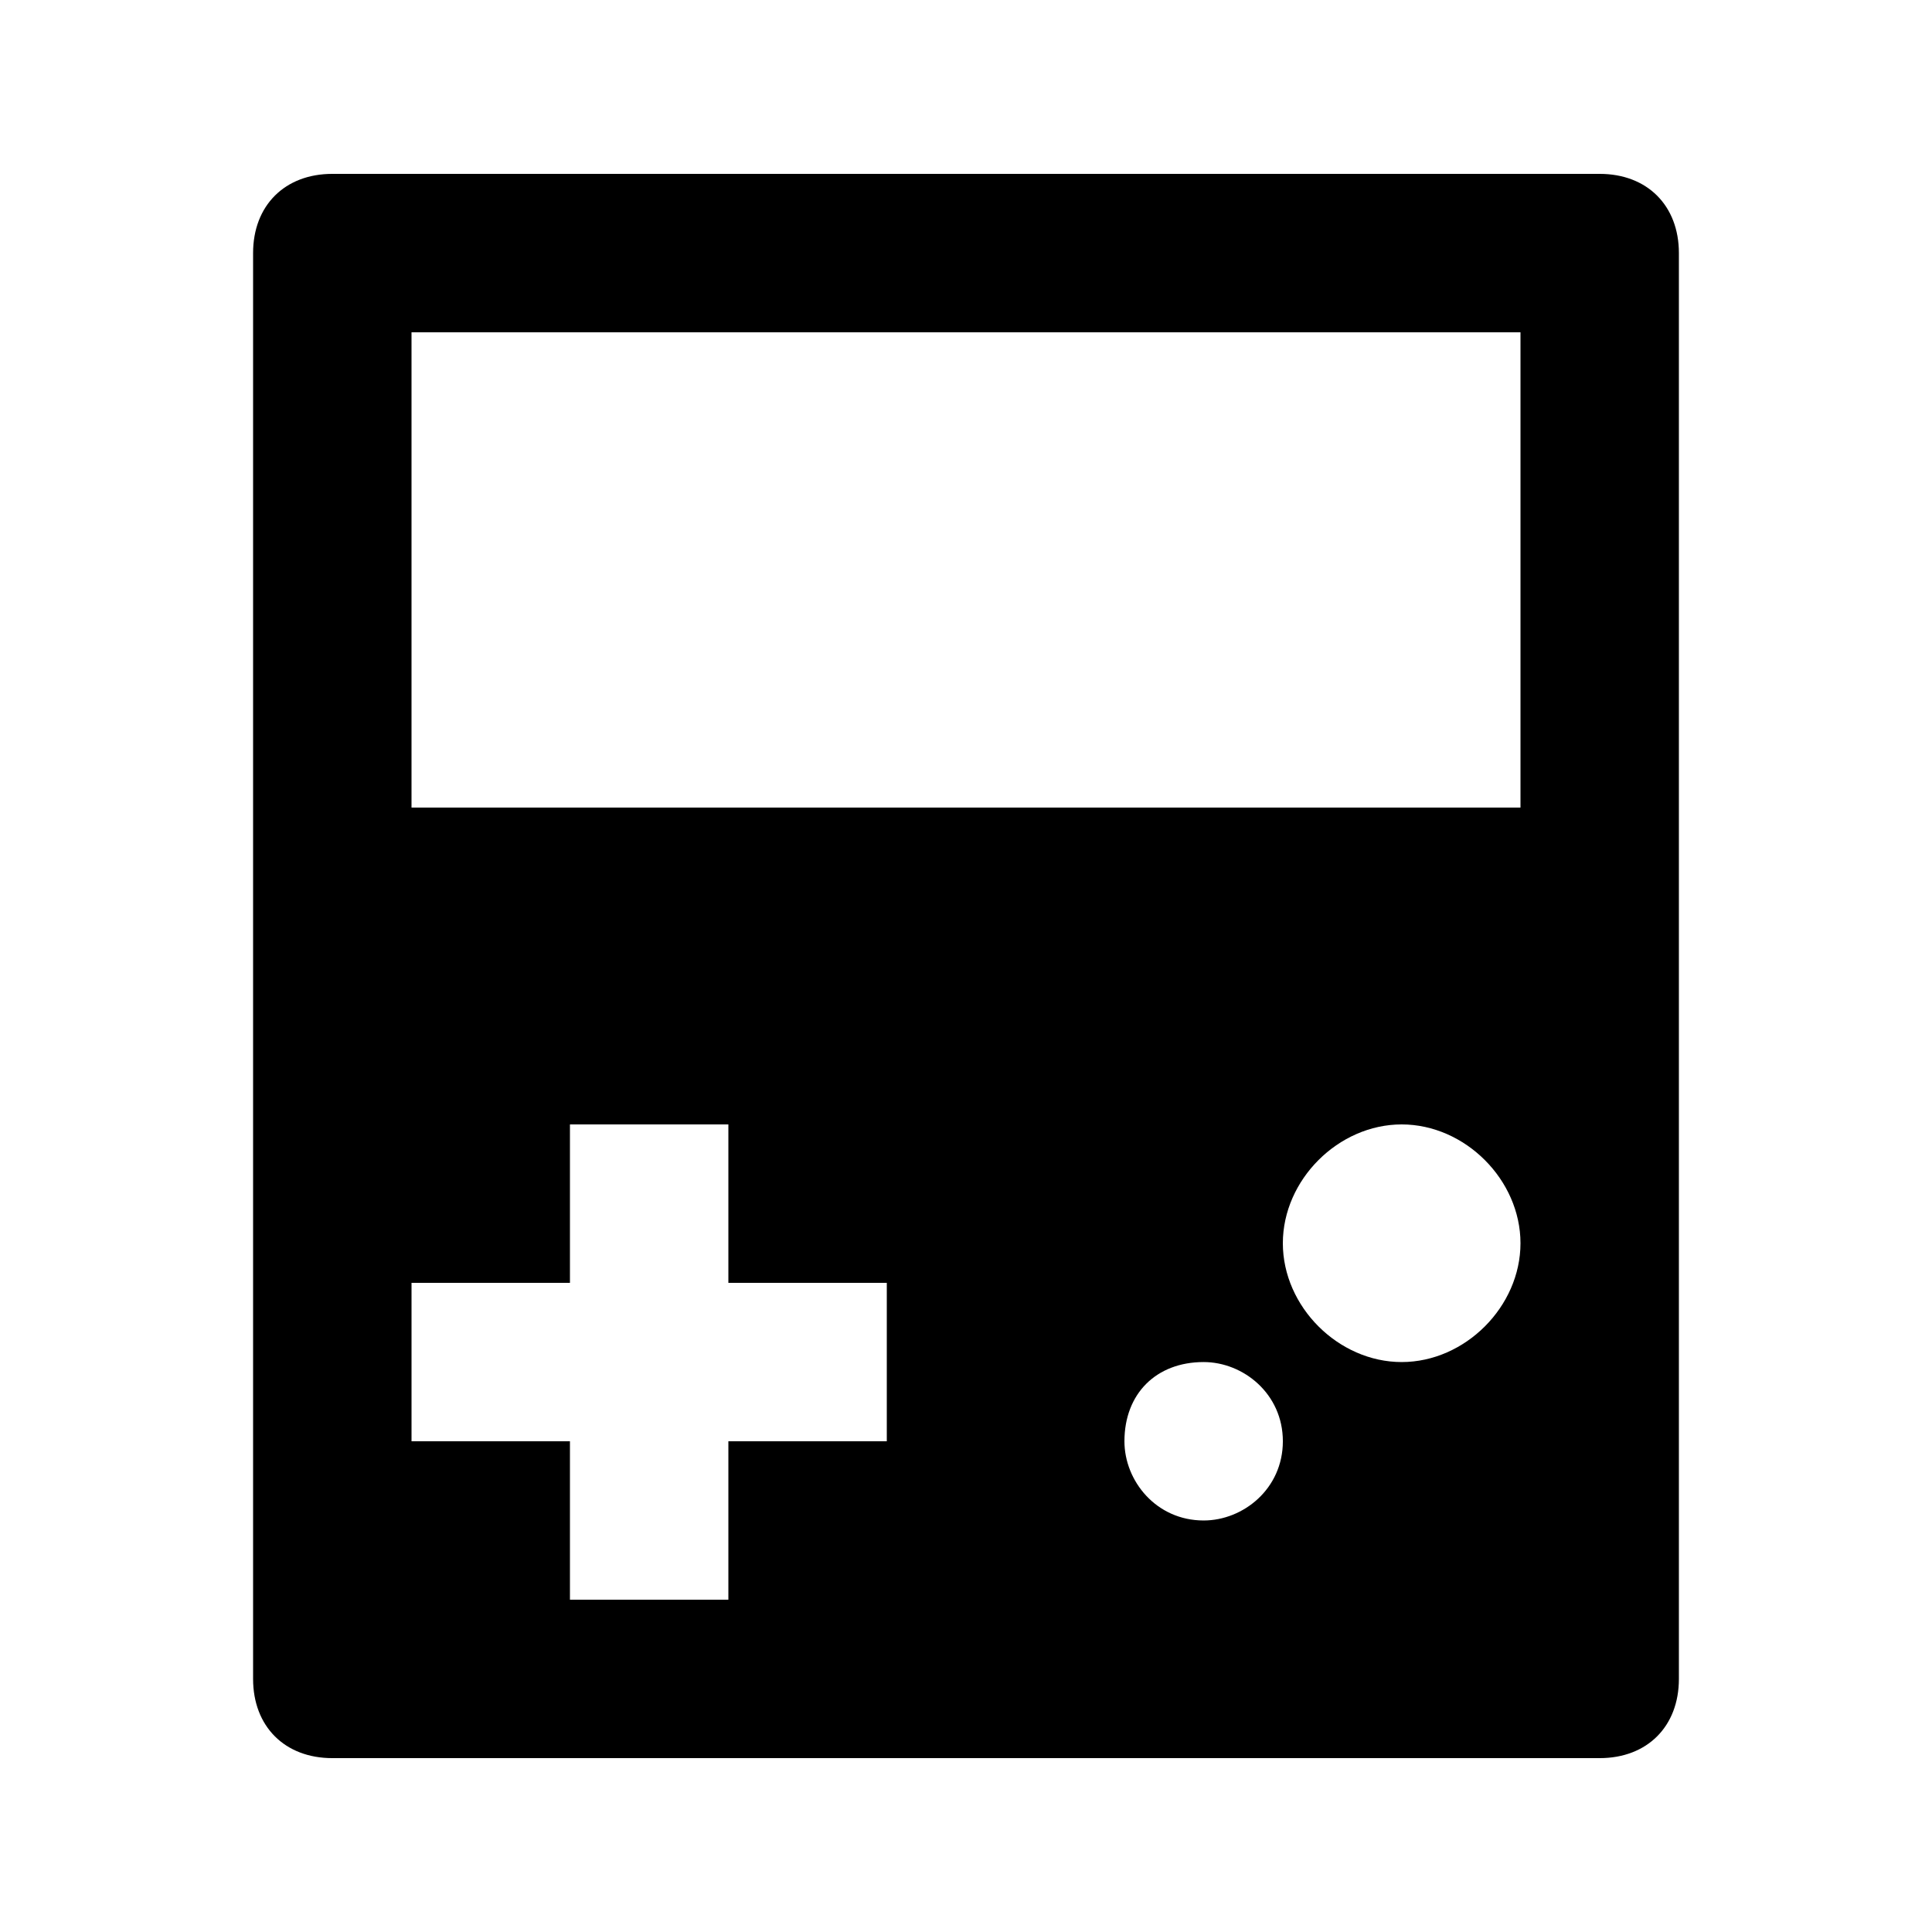 <?xml version="1.0" encoding="UTF-8"?>
<!-- Uploaded to: ICON Repo, www.svgrepo.com, Generator: ICON Repo Mixer Tools -->
<svg fill="#000000" width="800px" height="800px" version="1.1" viewBox="144 144 512 512" xmlns="http://www.w3.org/2000/svg">
 <path d="m211.07 211.07v377.86c0 12.594 8.398 20.992 20.992 20.992h335.87c12.594 0 20.992-8.398 20.992-20.992v-377.86c0-12.594-8.398-20.992-20.992-20.992h-335.87c-12.598 0-20.992 8.398-20.992 20.992zm167.94 314.88h-41.984v41.984h-41.984v-41.984h-41.984v-41.984h41.984v-41.984h41.984v41.984h41.984zm83.969 20.992c-12.594 0-20.992-10.496-20.992-20.992 0-12.594 8.398-20.992 20.992-20.992 10.496 0 20.992 8.398 20.992 20.992-0.004 12.598-10.496 20.992-20.992 20.992zm52.477-41.984c-16.793 0-31.488-14.695-31.488-31.488s14.695-31.488 31.488-31.488 31.488 14.695 31.488 31.488c0 16.797-14.691 31.488-31.488 31.488zm31.488-146.94h-293.89v-125.95h293.89z"/>
</svg>